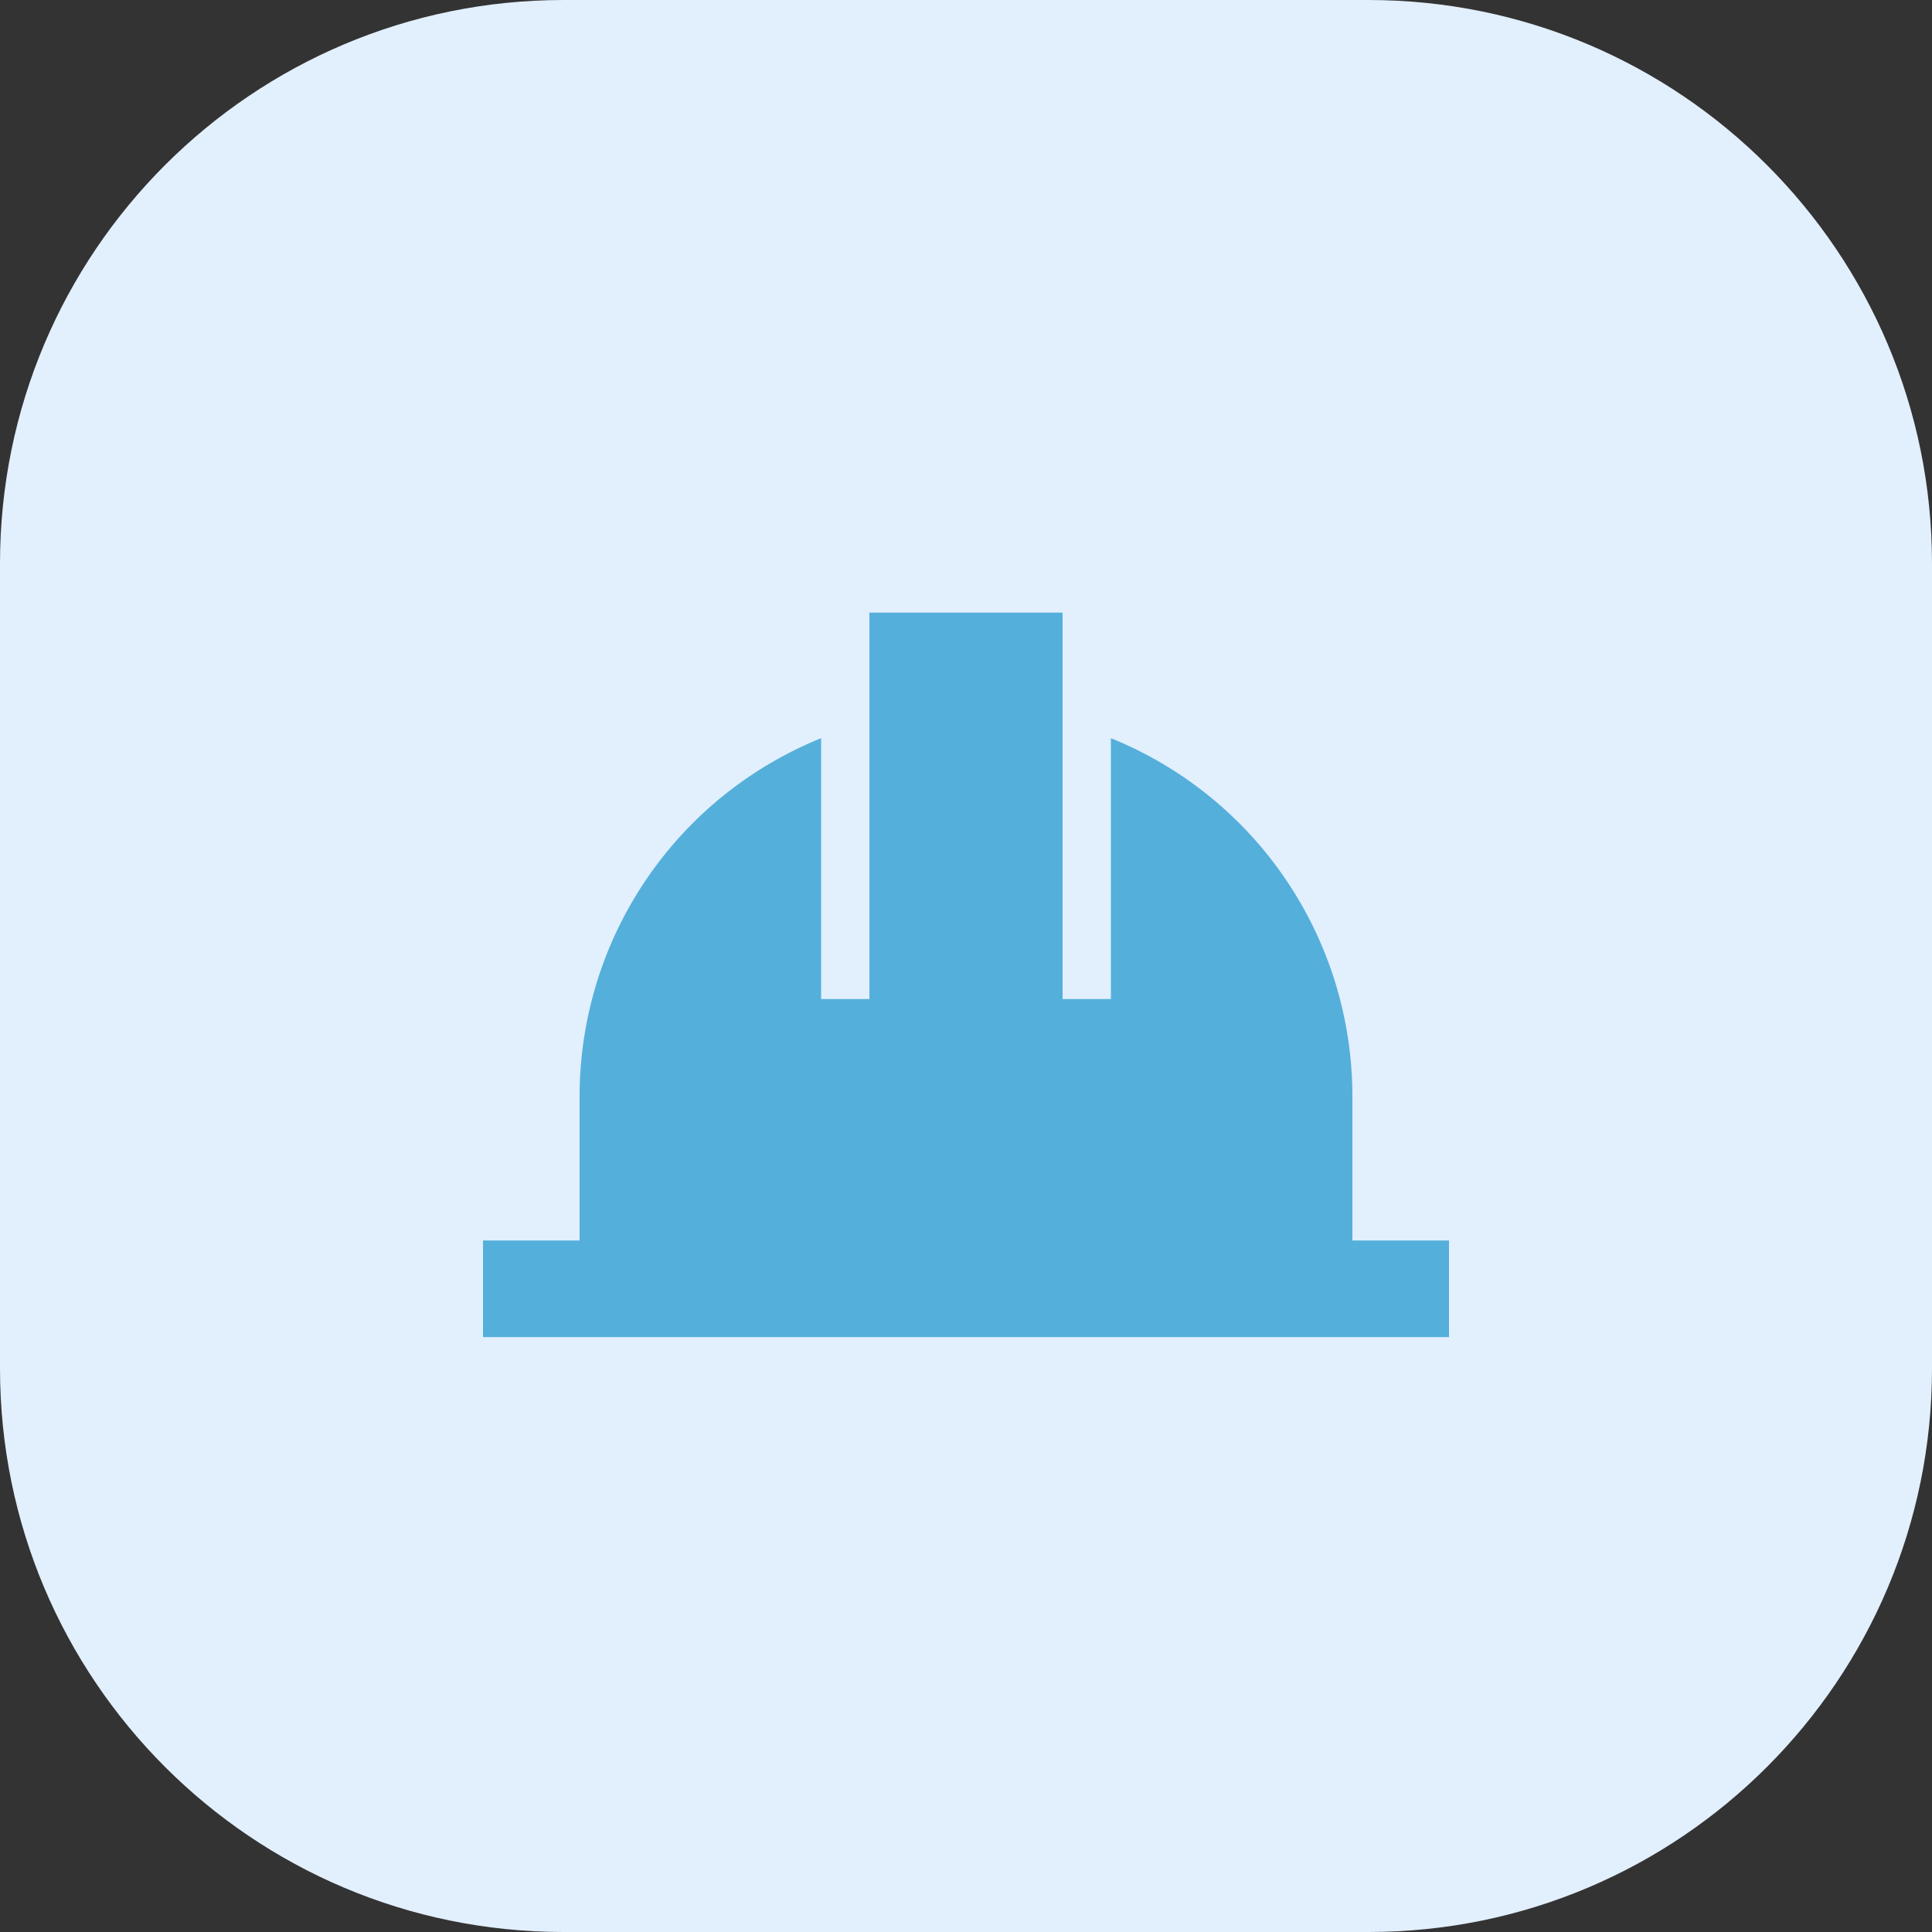<svg width="48" height="48" viewBox="0 0 48 48" fill="none" xmlns="http://www.w3.org/2000/svg">
<rect x="0" y="0" width="48" height="48" fill="#333333" stroke="none"/>
<g clip-path="url(#clip0_136_530)">
<g clip-path="url(#clip1_136_530)">
<g clip-path="url(#clip2_136_530)">
<path d="M34 0H14C6.268 0 0 6.268 0 14V34C0 41.732 6.268 48 14 48H34C41.732 48 48 41.732 48 34V14C48 6.268 41.732 0 34 0Z" fill="#E2EFFD"/>
<path d="M33.6 30.82V27.22C33.596 25.311 33.023 23.446 31.954 21.864C30.886 20.283 29.37 19.056 27.6 18.34V24.82H26.4V15.22H21.6V24.82H20.4V18.34C18.63 19.056 17.114 20.283 16.046 21.864C14.977 23.446 14.404 25.311 14.4 27.22V30.82H12V33.22H36V30.82H33.6Z" fill="#54AFDB"/>
</g>
</g>
</g>
<defs>
<clipPath id="clip0_136_530">
<rect width="48" height="48" fill="white"/>
</clipPath>
<clipPath id="clip1_136_530">
<rect width="48" height="48" fill="white"/>
</clipPath>
<clipPath id="clip2_136_530">
<rect width="48" height="48" fill="white"/>
</clipPath>
</defs>
</svg>
